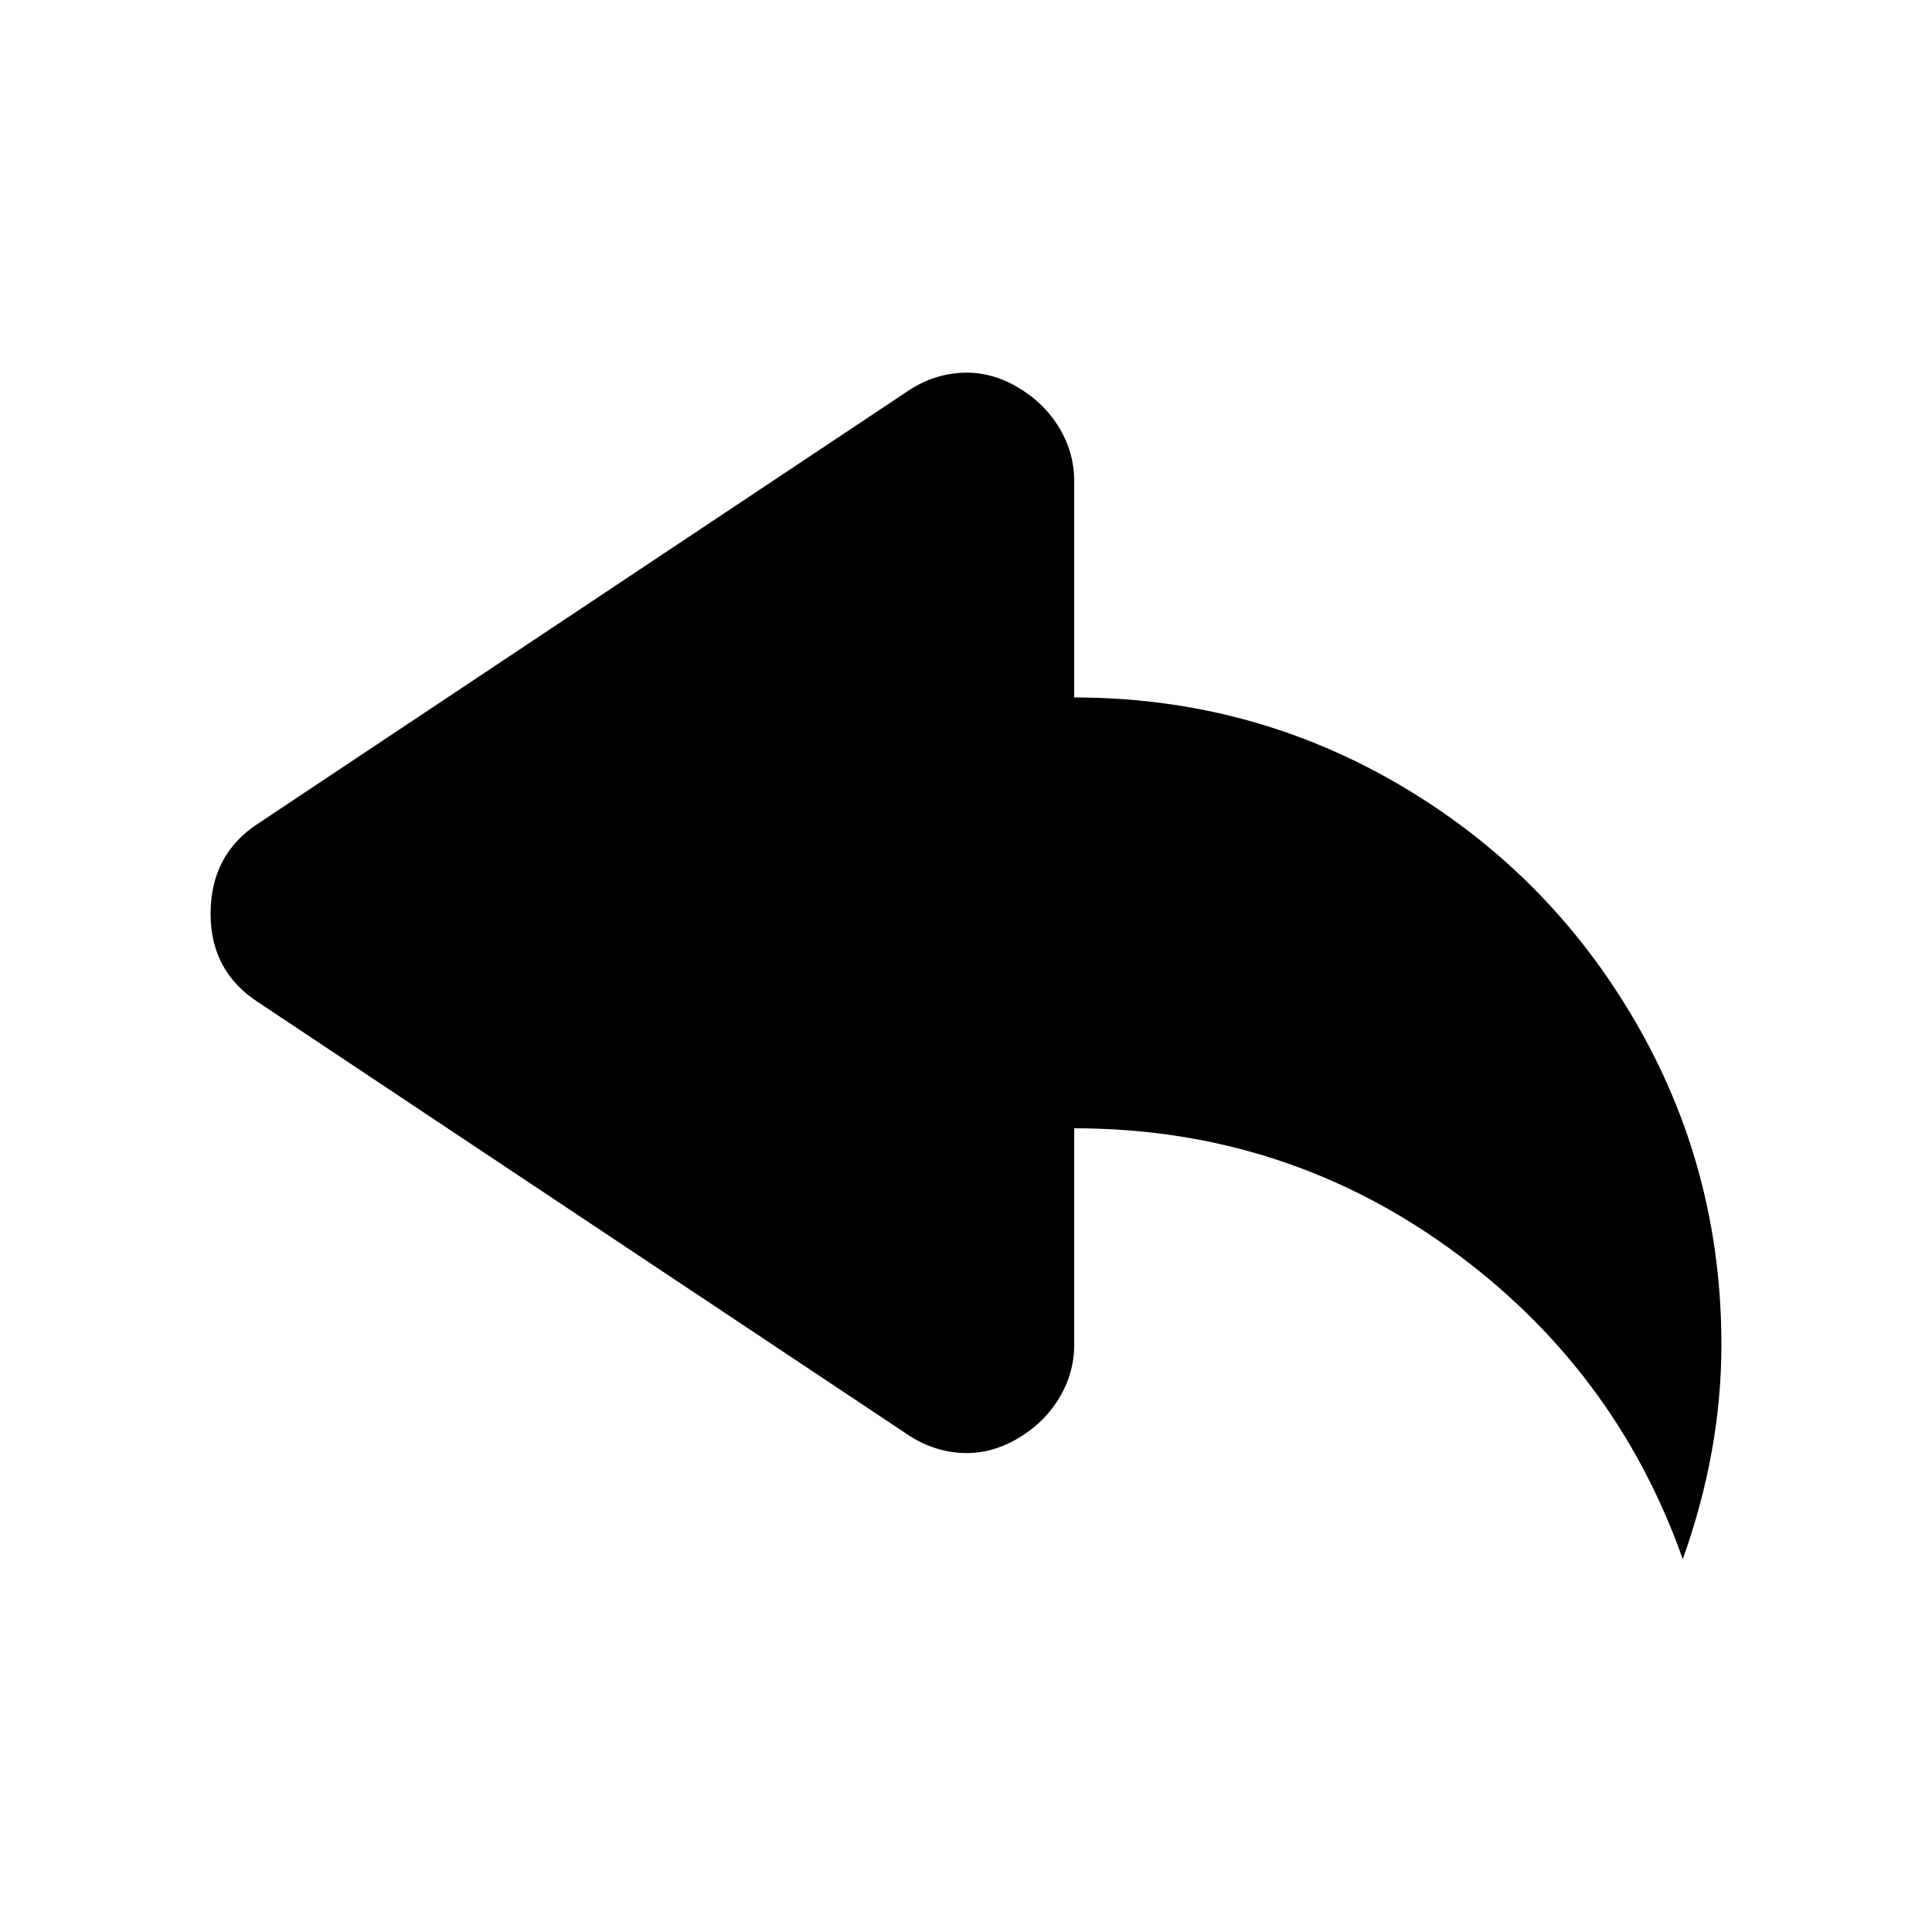 <?xml version="1.0" encoding="utf-8"?>

<svg fill="#000000" width="800px" height="800px" viewBox="0 0 32 32" version="1.1" xmlns="http://www.w3.org/2000/svg">
<title>reply</title>
<path d="M3.488 15.136q0 0.96 0.8 1.472l10.72 7.136q0.416 0.288 0.896 0.32t0.928-0.224 0.704-0.672 0.256-0.896v-3.584q3.456 0 6.208 1.984t3.872 5.152q0.64-1.792 0.64-3.552 0-2.912-1.44-5.376t-3.904-3.904-5.376-1.44v-3.584q0-0.48-0.256-0.896t-0.704-0.672-0.928-0.224-0.896 0.32l-10.72 7.136q-0.8 0.512-0.8 1.504z"></path>
</svg>